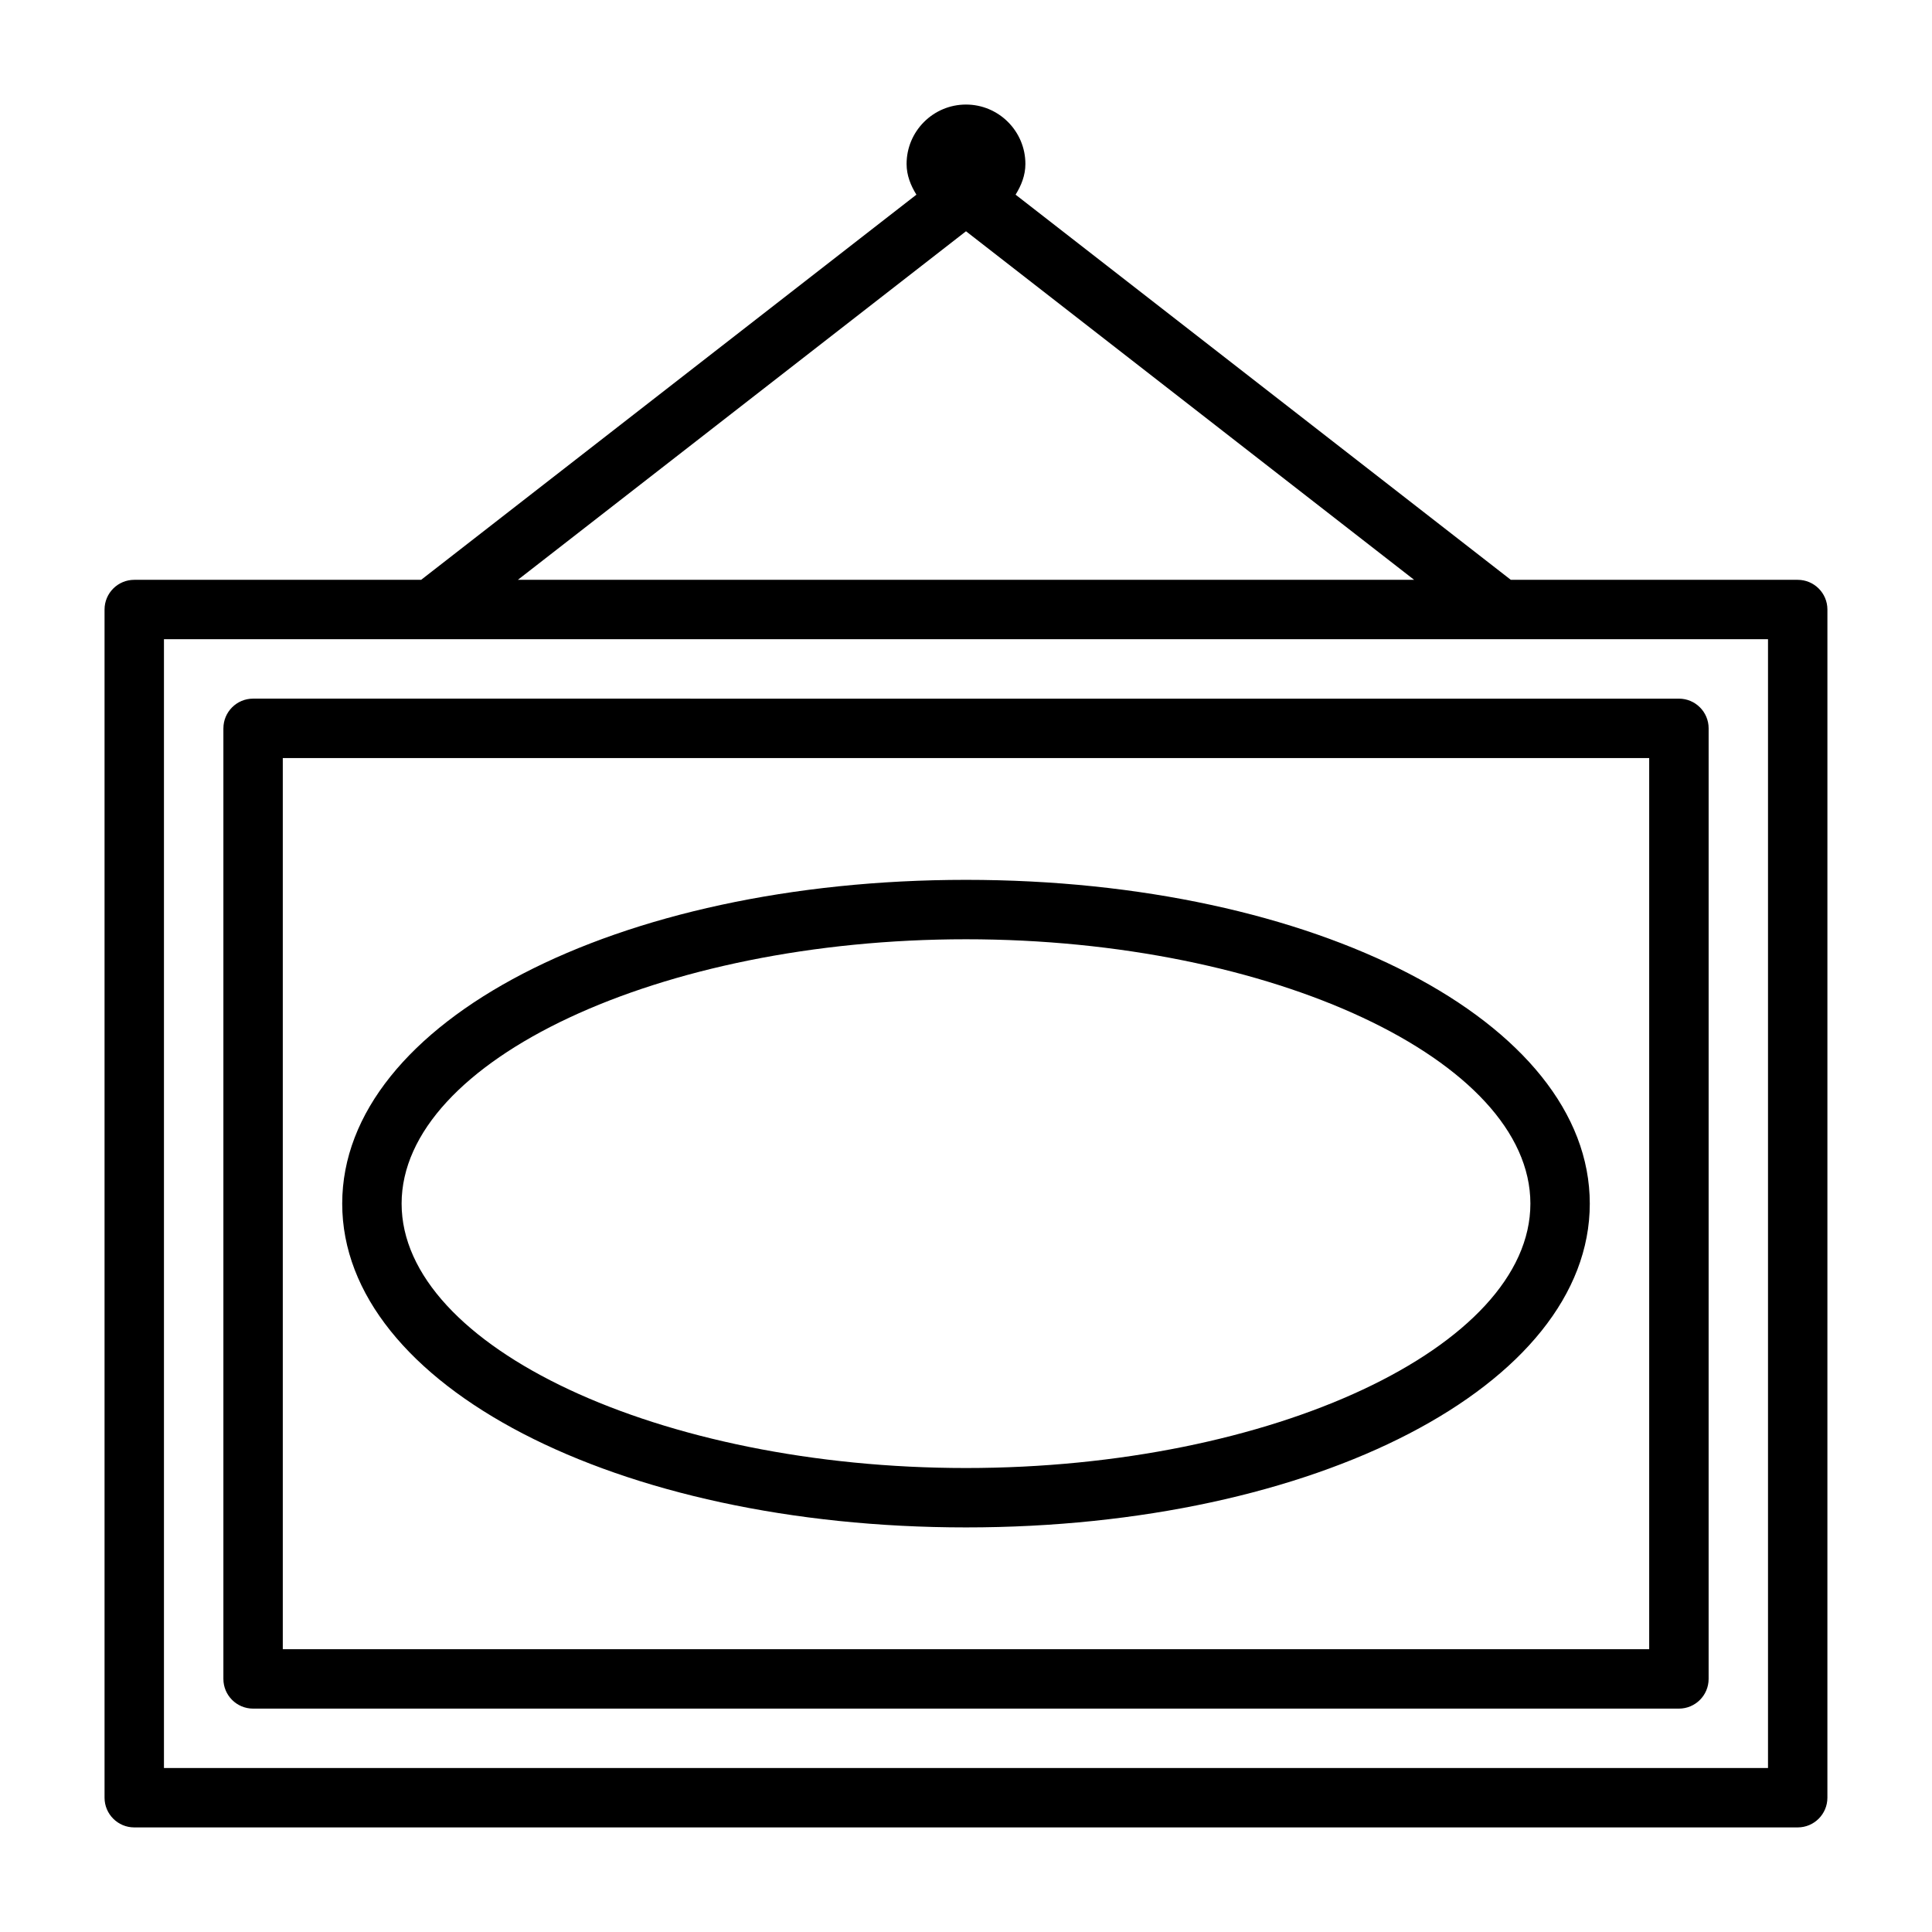 <?xml version="1.0" encoding="UTF-8"?>
<!-- The Best Svg Icon site in the world: iconSvg.co, Visit us! https://iconsvg.co -->
<svg fill="#000000" width="800px" height="800px" version="1.1" viewBox="144 144 512 512" xmlns="http://www.w3.org/2000/svg">
 <g>
  <path d="m620.41 297.66h-76.027l-131.24-102.07c1.496-2.426 2.598-5.102 2.598-8.141 0-8.676-7.055-15.742-15.742-15.742-8.691 0-15.742 7.07-15.742 15.742 0 3.039 1.102 5.715 2.598 8.141l-131.25 102.07h-76.027c-4.344 0-7.871 3.527-7.871 7.871v314.88c0 4.344 3.527 7.871 7.871 7.871h440.83c4.344 0 7.871-3.527 7.871-7.871l0.004-314.88c0-4.348-3.527-7.871-7.875-7.871zm-220.41-92.371 118.76 92.371h-237.52zm212.54 407.25h-425.09v-299.14h425.09z"/>
  <path d="m203.2 337.02v251.91c0 4.344 3.527 7.871 7.871 7.871h377.86c4.344 0 7.871-3.527 7.871-7.871l0.004-251.91c0-4.344-3.527-7.871-7.871-7.871l-377.86-0.004c-4.348 0-7.871 3.527-7.871 7.875zm15.742 7.871h362.11v236.16h-362.11z"/>
  <path d="m400 377.17c-92.699 0-165.31 37.691-165.31 85.805 0 48.129 72.613 85.805 165.31 85.805 92.699 0.004 165.31-37.672 165.31-85.801 0-48.117-72.613-85.809-165.31-85.809zm0 155.87c-81.066 0-149.57-32.086-149.57-70.062 0-37.977 68.504-70.062 149.57-70.062s149.57 32.086 149.57 70.062c-0.004 37.977-68.504 70.062-149.57 70.062z"/>
 </g>
</svg>